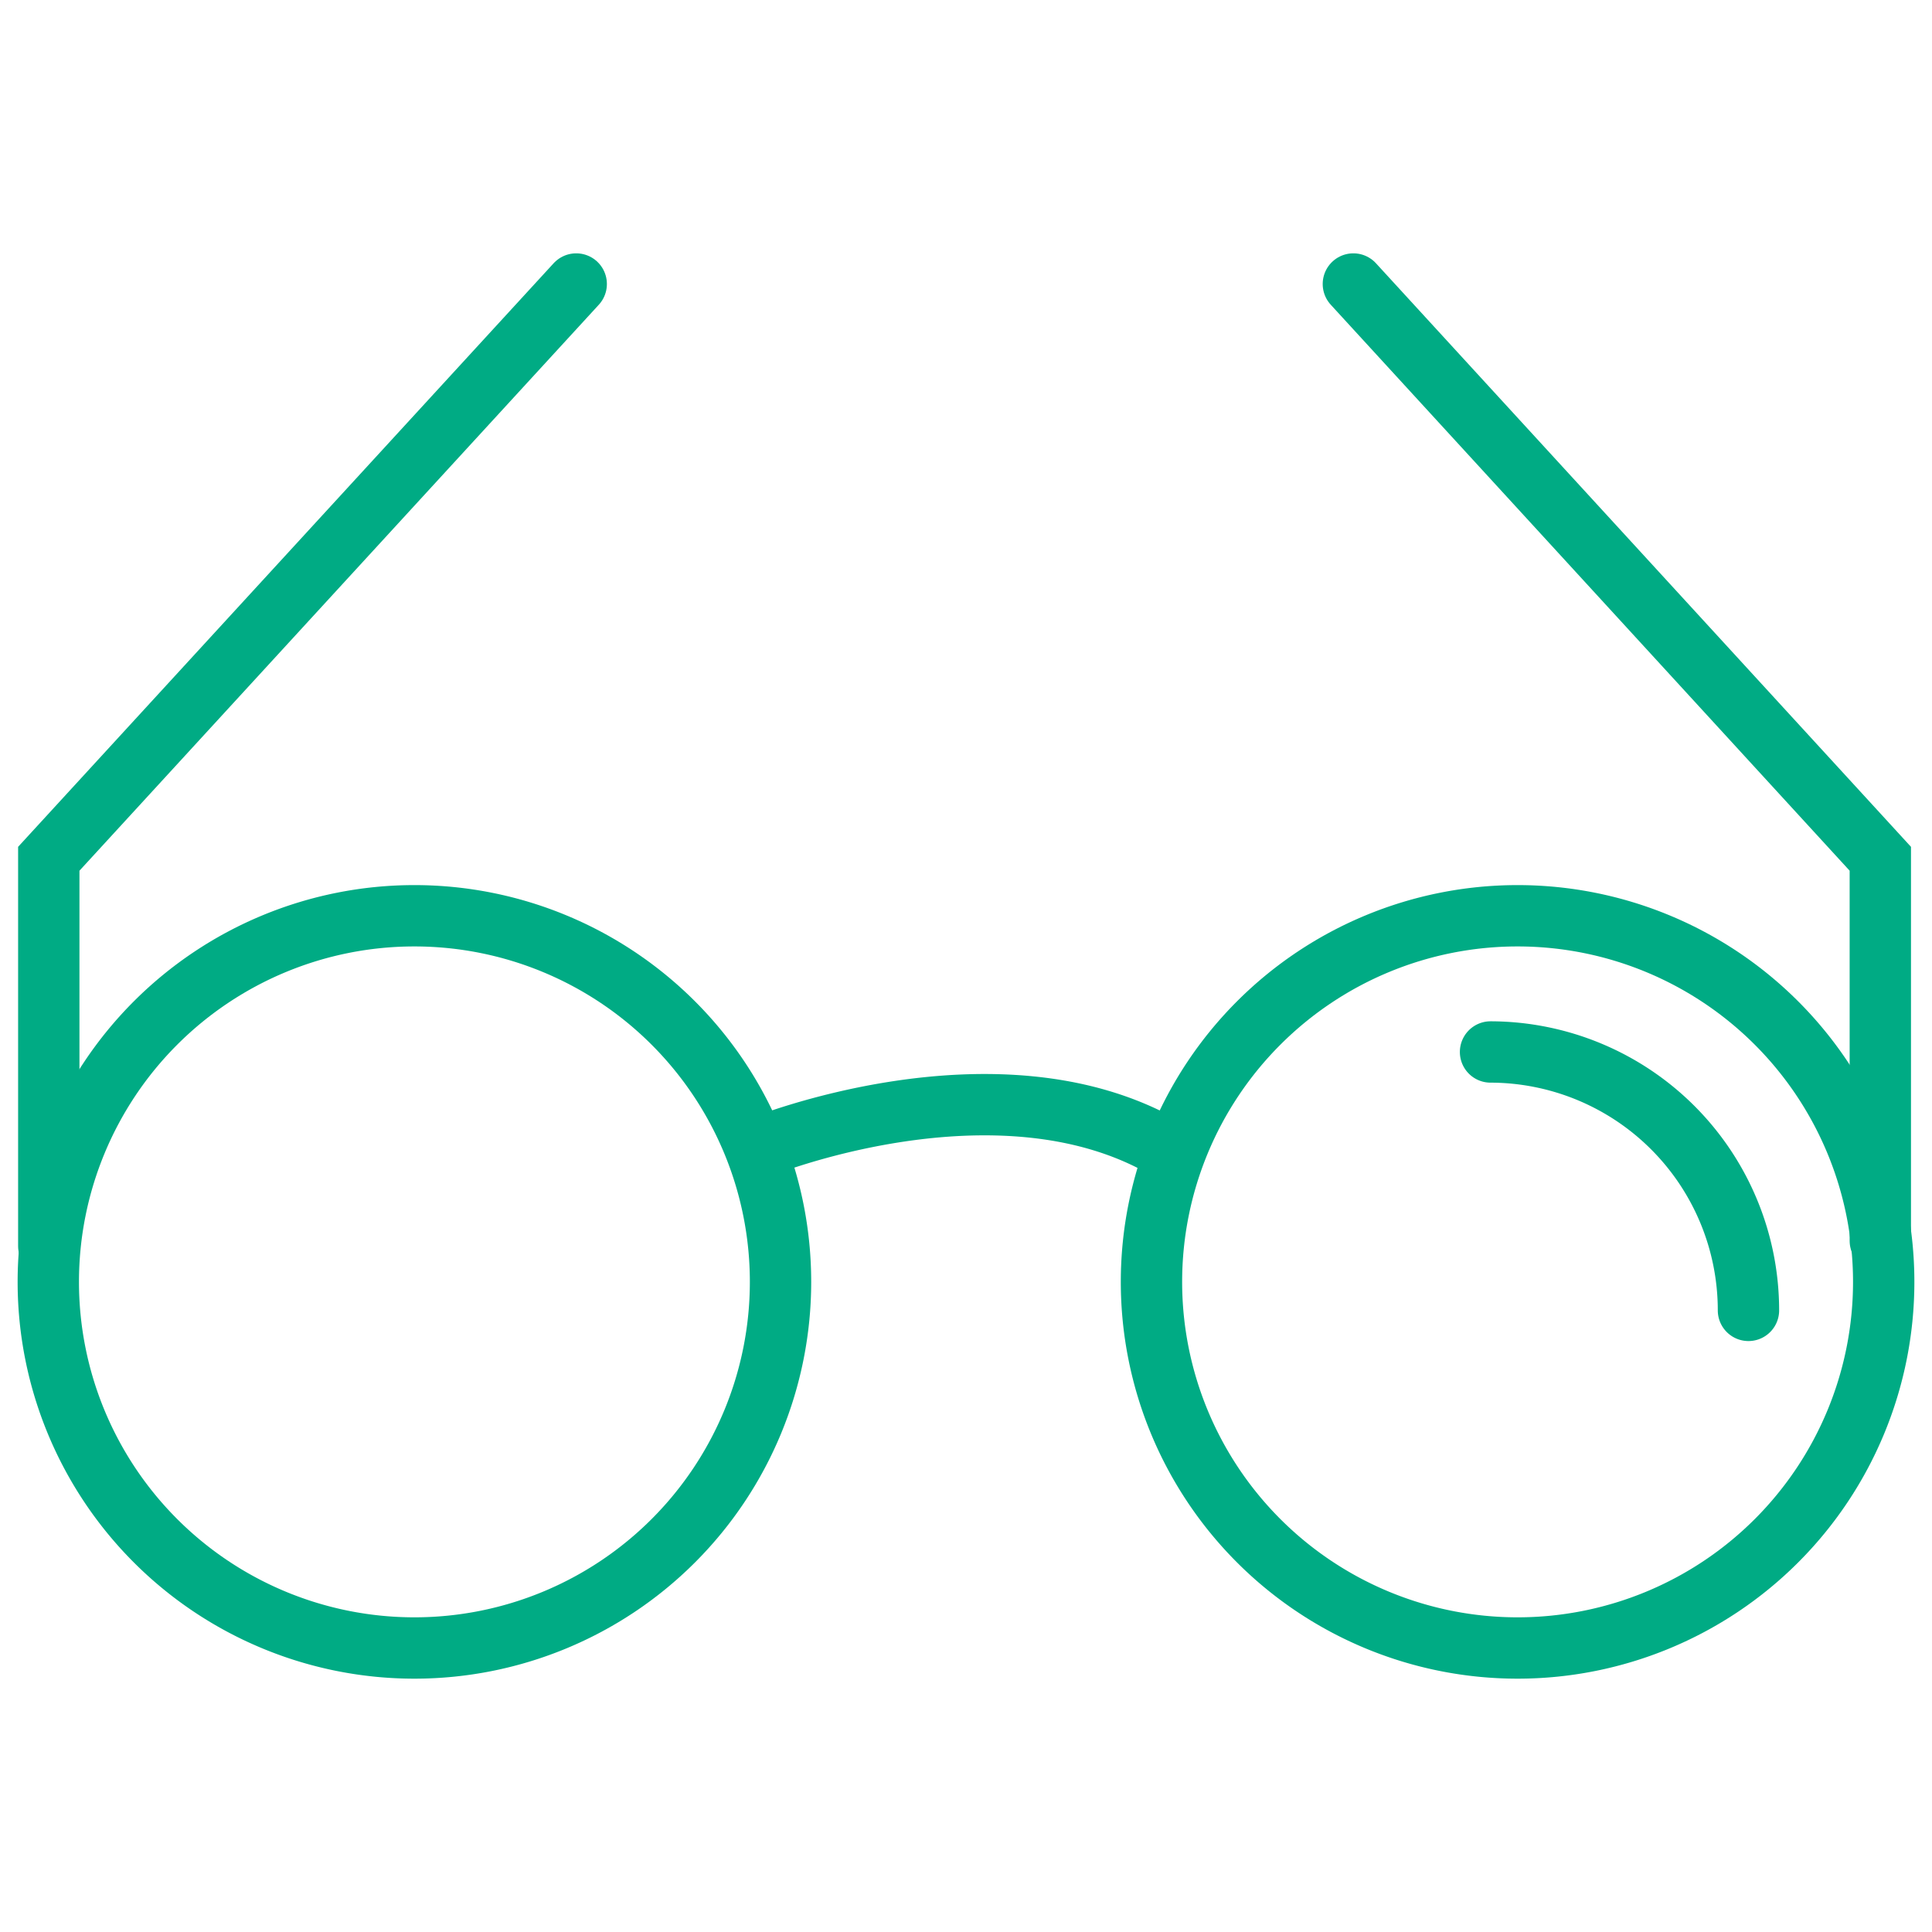 <svg viewBox="0 0 40 40" xmlns="http://www.w3.org/2000/svg" id="Layer_1">
  <defs>
    <style>
      .cls-1{fill:none;stroke:#00ab84;stroke-linecap:round;stroke-miterlimit:10;stroke-width:1.27px}
    </style>
  </defs>
  <path d="M11.93 5.88L1.01 17.78v8.02M28.02 5.88l10.91 11.9v7.91" class="cls-1"></path>
  <path d="M8.58 34.12A7.58 7.58 0 101 26.54a7.58 7.58 0 007.58 7.58zM31.42 34.12a7.58 7.58 0 10-7.58-7.58 7.58 7.58 0 007.58 7.58zM15.72 23.76s4.9-2 8.39 0M36.2 27.13a5.35 5.35 0 00-5.34-5.35" class="cls-1"></path>
</svg>